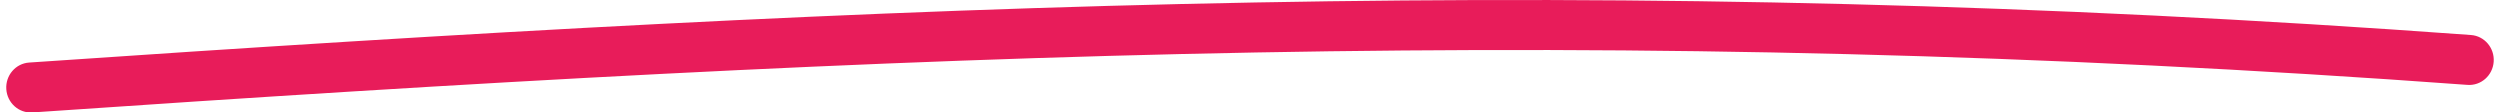 <svg viewBox="0 0 200 9" fill="none" xmlns="http://www.w3.org/2000/svg">
<path fill-rule="evenodd" clip-rule="evenodd" d="M197.399 6.791C128.535 1.747 72.754 4.184 2.592 8.995C1.512 9.07 0.577 8.236 0.504 7.134C0.432 6.032 1.249 5.079 2.329 5.004C72.55 0.189 128.544 -2.263 197.68 2.801C198.76 2.88 199.572 3.837 199.495 4.939C199.417 6.041 198.479 6.87 197.399 6.791Z" fill="#E81C5A"/>
</svg>
